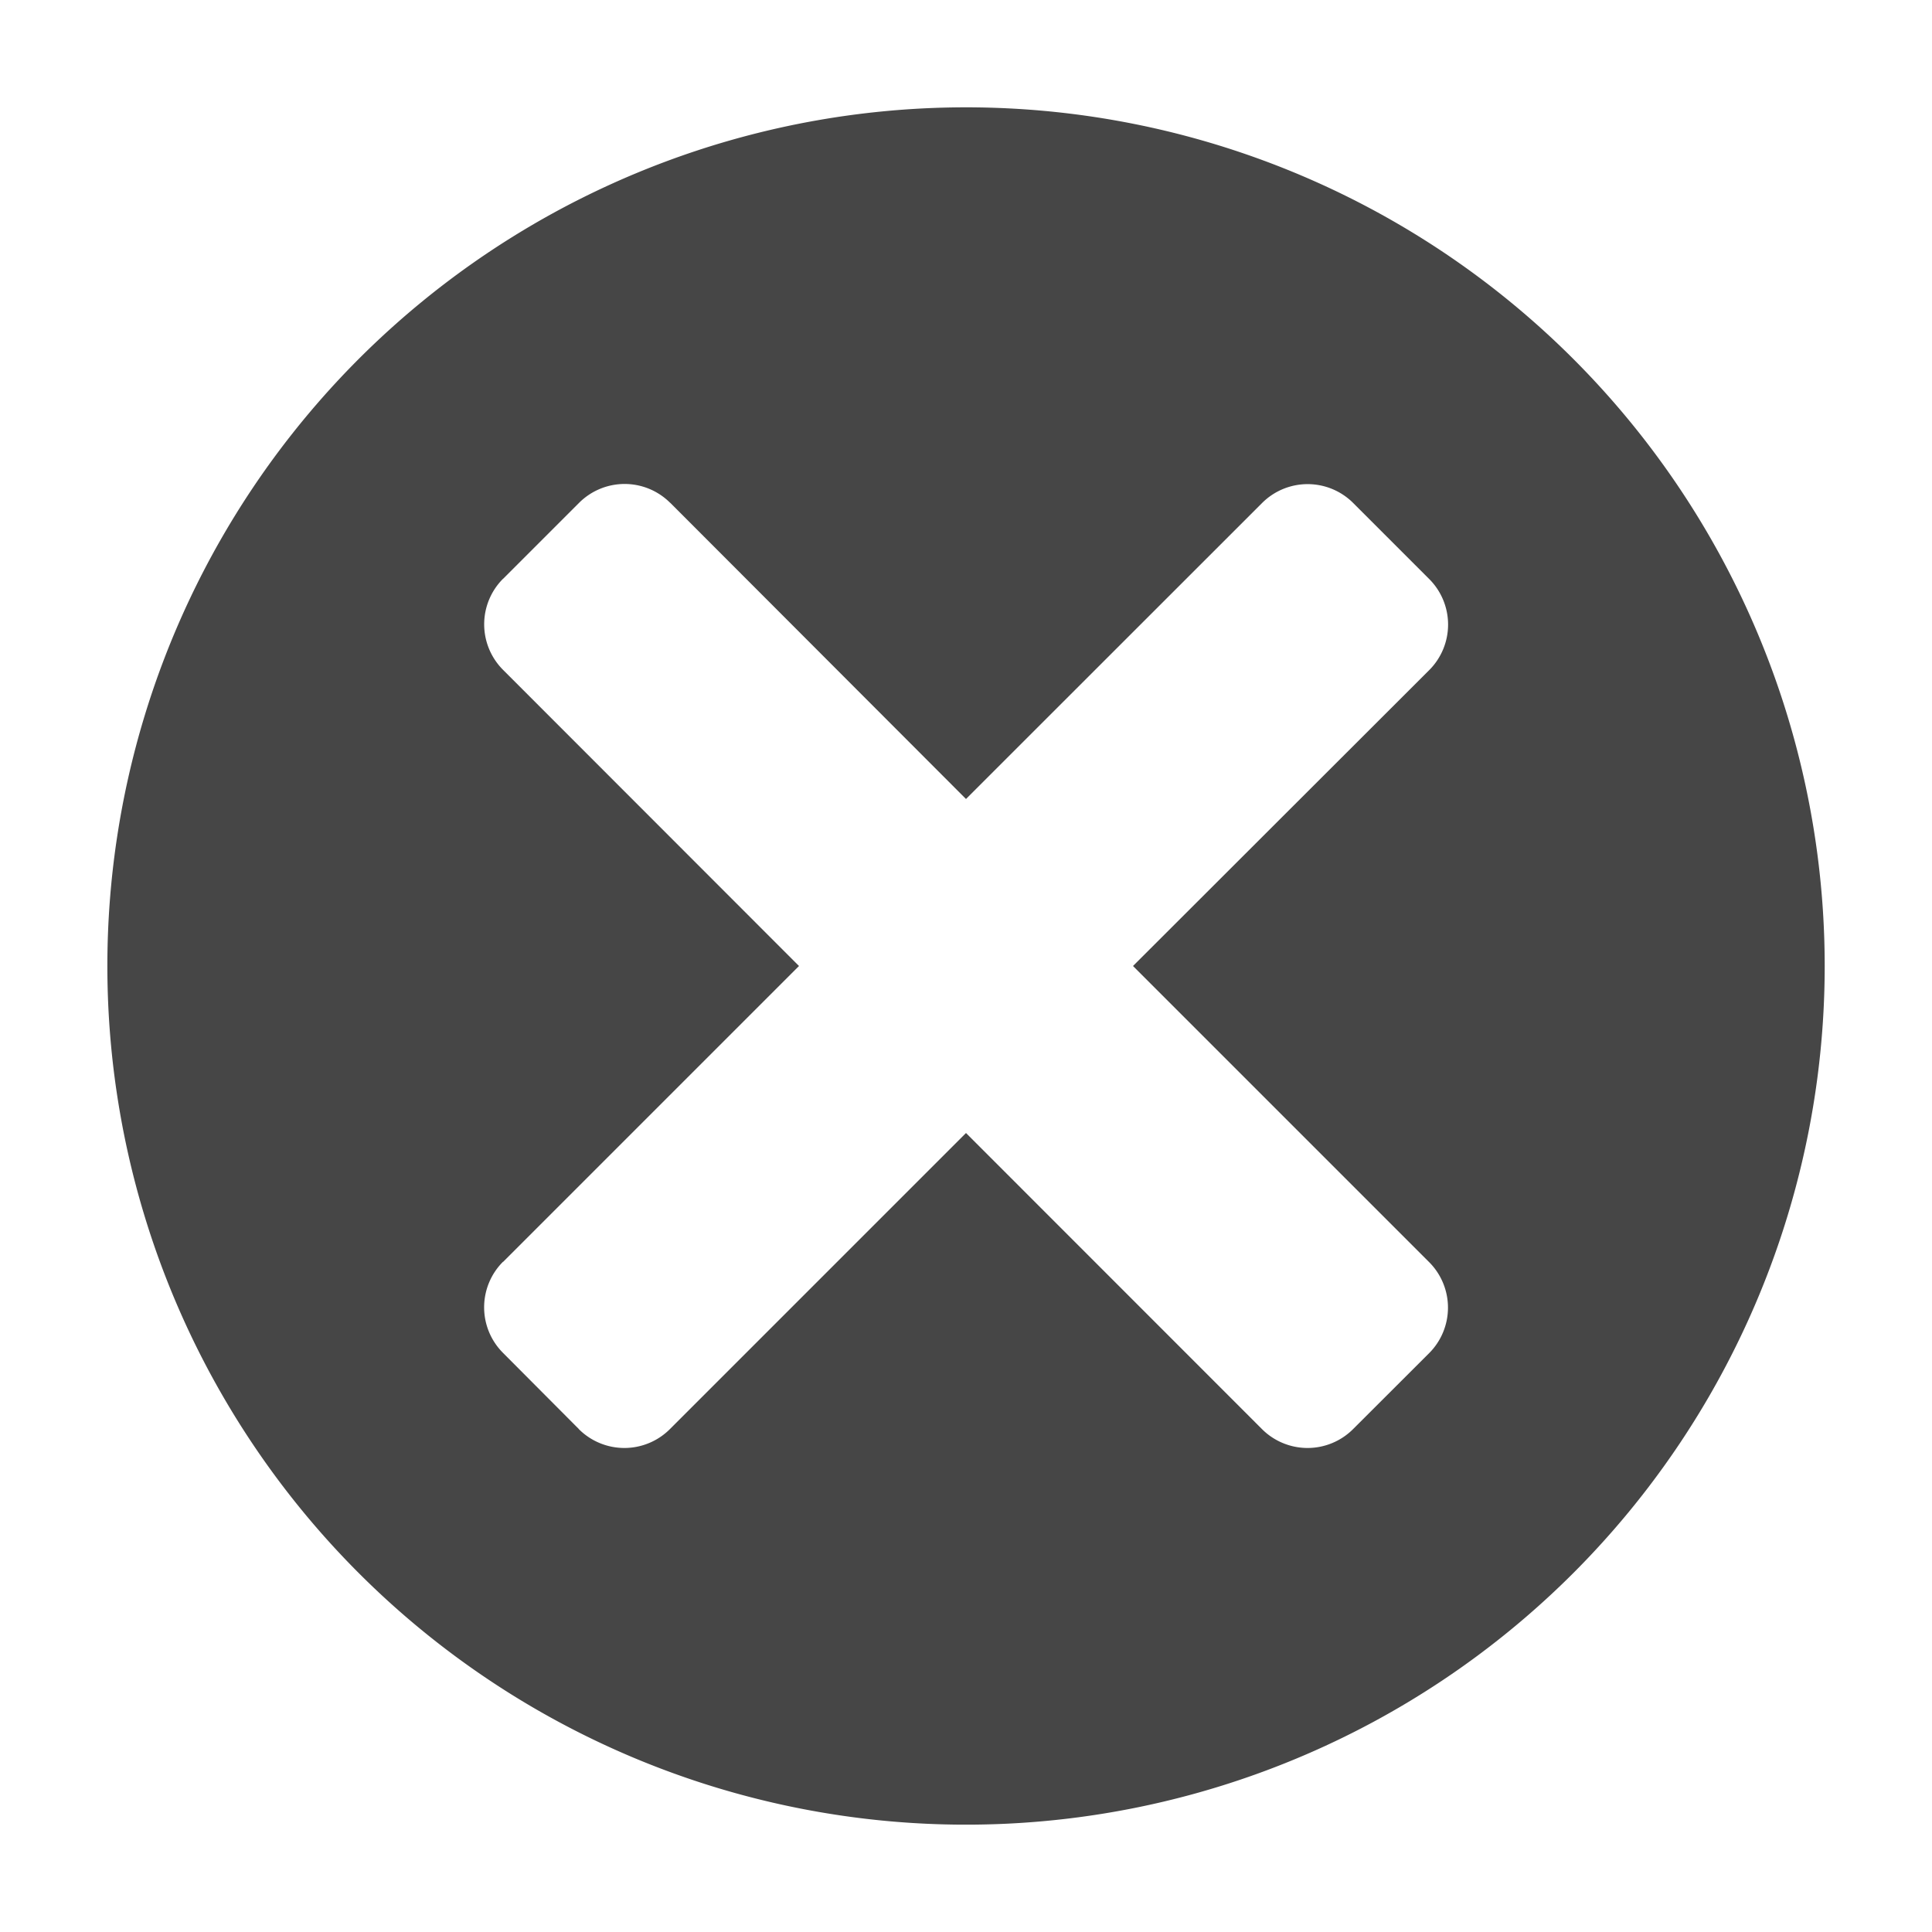 <svg xmlns:xlink="http://www.w3.org/1999/xlink" xmlns="http://www.w3.org/2000/svg" height="18" viewBox="0 0 18 18" width="18">
  <defs>
    <style>
      .fill {
        fill: #464646;
      }
    </style>
  </defs>
  <title>S CloseCircle 18 N</title>
  <rect id="Canvas" fill="#ff13dc" opacity="0" width="18" height="18"/><path class="fill" d="M14.657,3.343a8,8,0,1,0-0,11.314l0-0A8,8,0,0,0,14.657,3.343Zm-1.343,9.265-.707.706a.6.6,0,0,1-.849.001l-.001-.001L9,10.556l-2.758,2.758a.6.6,0,0,1-.849.001L5.392,13.313l-.705-.708a.6.6,0,0,1-.001-.849L4.688,11.756,7.444,9,4.688,6.242A.6.6,0,0,1,4.686,5.393L4.688,5.392l.707-.707A.6.6,0,0,1,6.243,4.684L6.245,4.685,9,7.444l2.758-2.757a.6.6,0,0,1,.849-.001l.001.001.707.707a.6.6,0,0,1,.001.849L13.315,6.244,10.556,9l2.758,2.758a.6.6,0,0,1,.001.849Z"/>
</svg>
